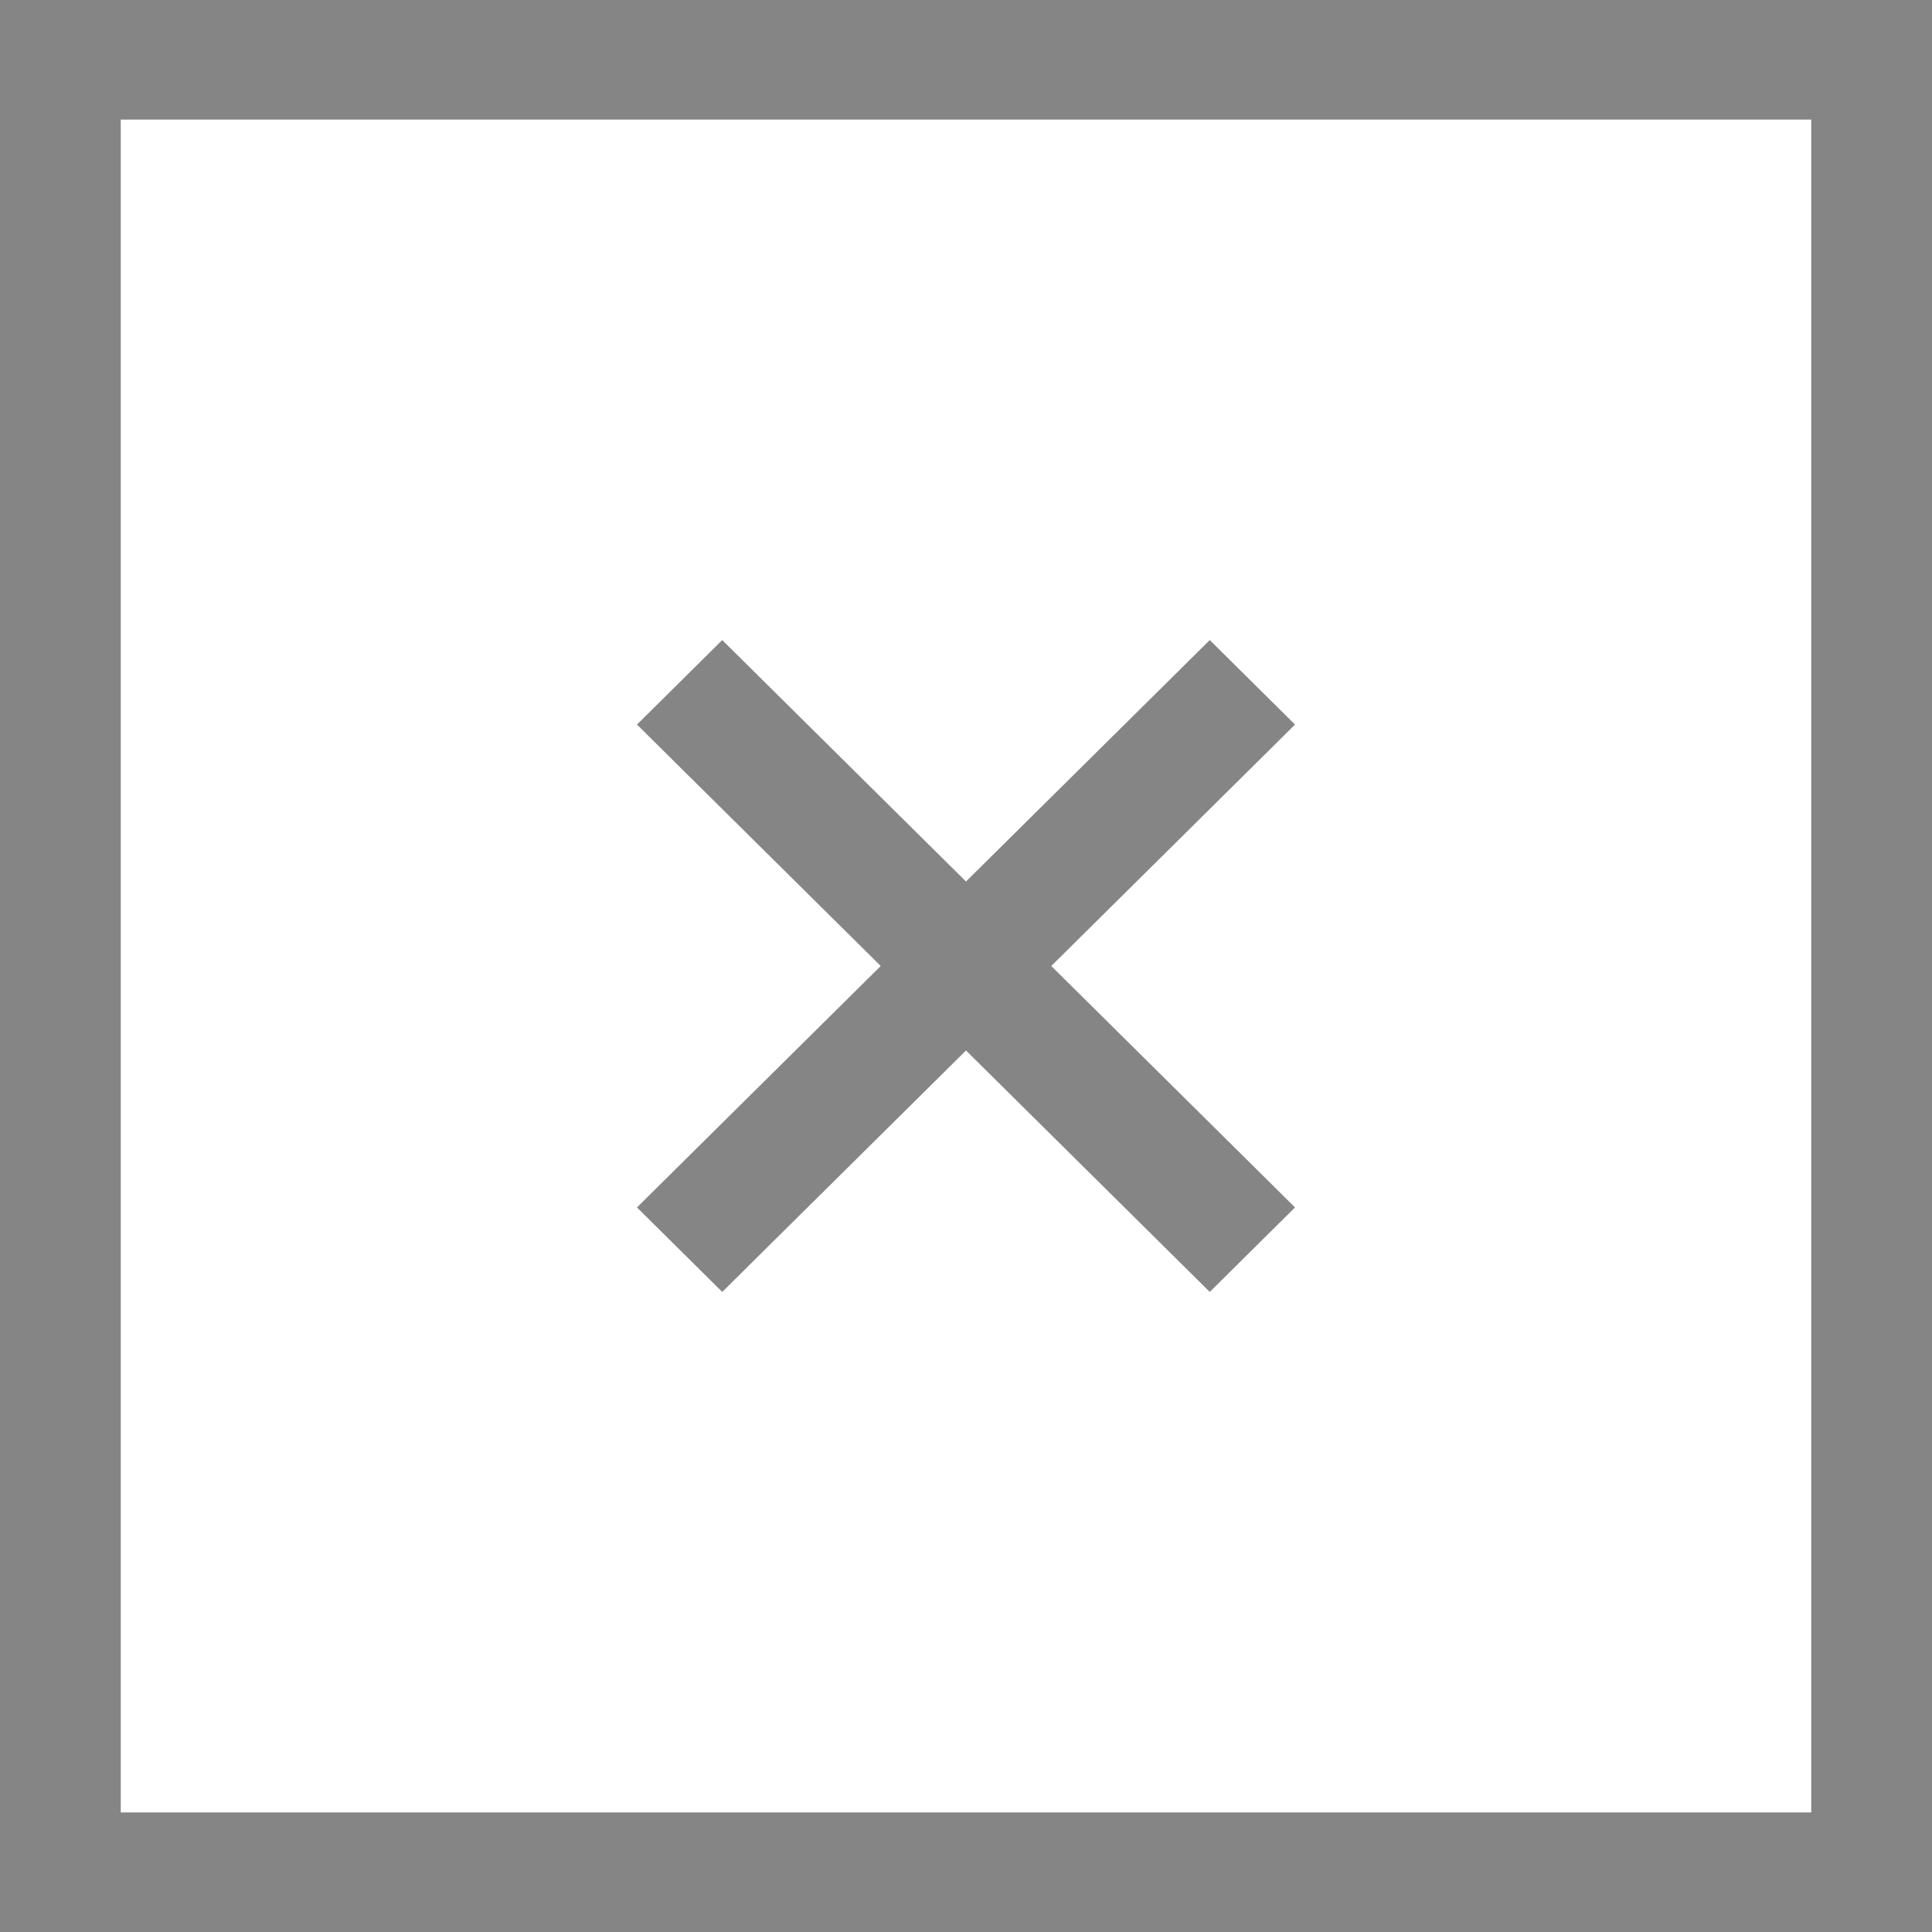 <svg width="30" height="30" viewBox="0 0 30 30" fill="none" xmlns="http://www.w3.org/2000/svg">
<path d="M1.875 1.857V28.143H28.125V1.857H1.875ZM3.05176e-05 0H1.875H28.125H30V1.857V28.143V30H28.125H1.875H3.05176e-05V28.143V1.857V0ZM11.215 9.939L11.877 10.595L15 13.688L18.123 10.595L18.785 9.939L20.109 11.251L19.447 11.907L16.324 15L19.447 18.093L20.109 18.749L18.785 20.061L18.123 19.405L15 16.312L11.877 19.405L11.215 20.061L9.891 18.749L10.553 18.093L13.676 15L10.553 11.907L9.891 11.251L11.215 9.939Z" fill="#858585"/>
</svg>

